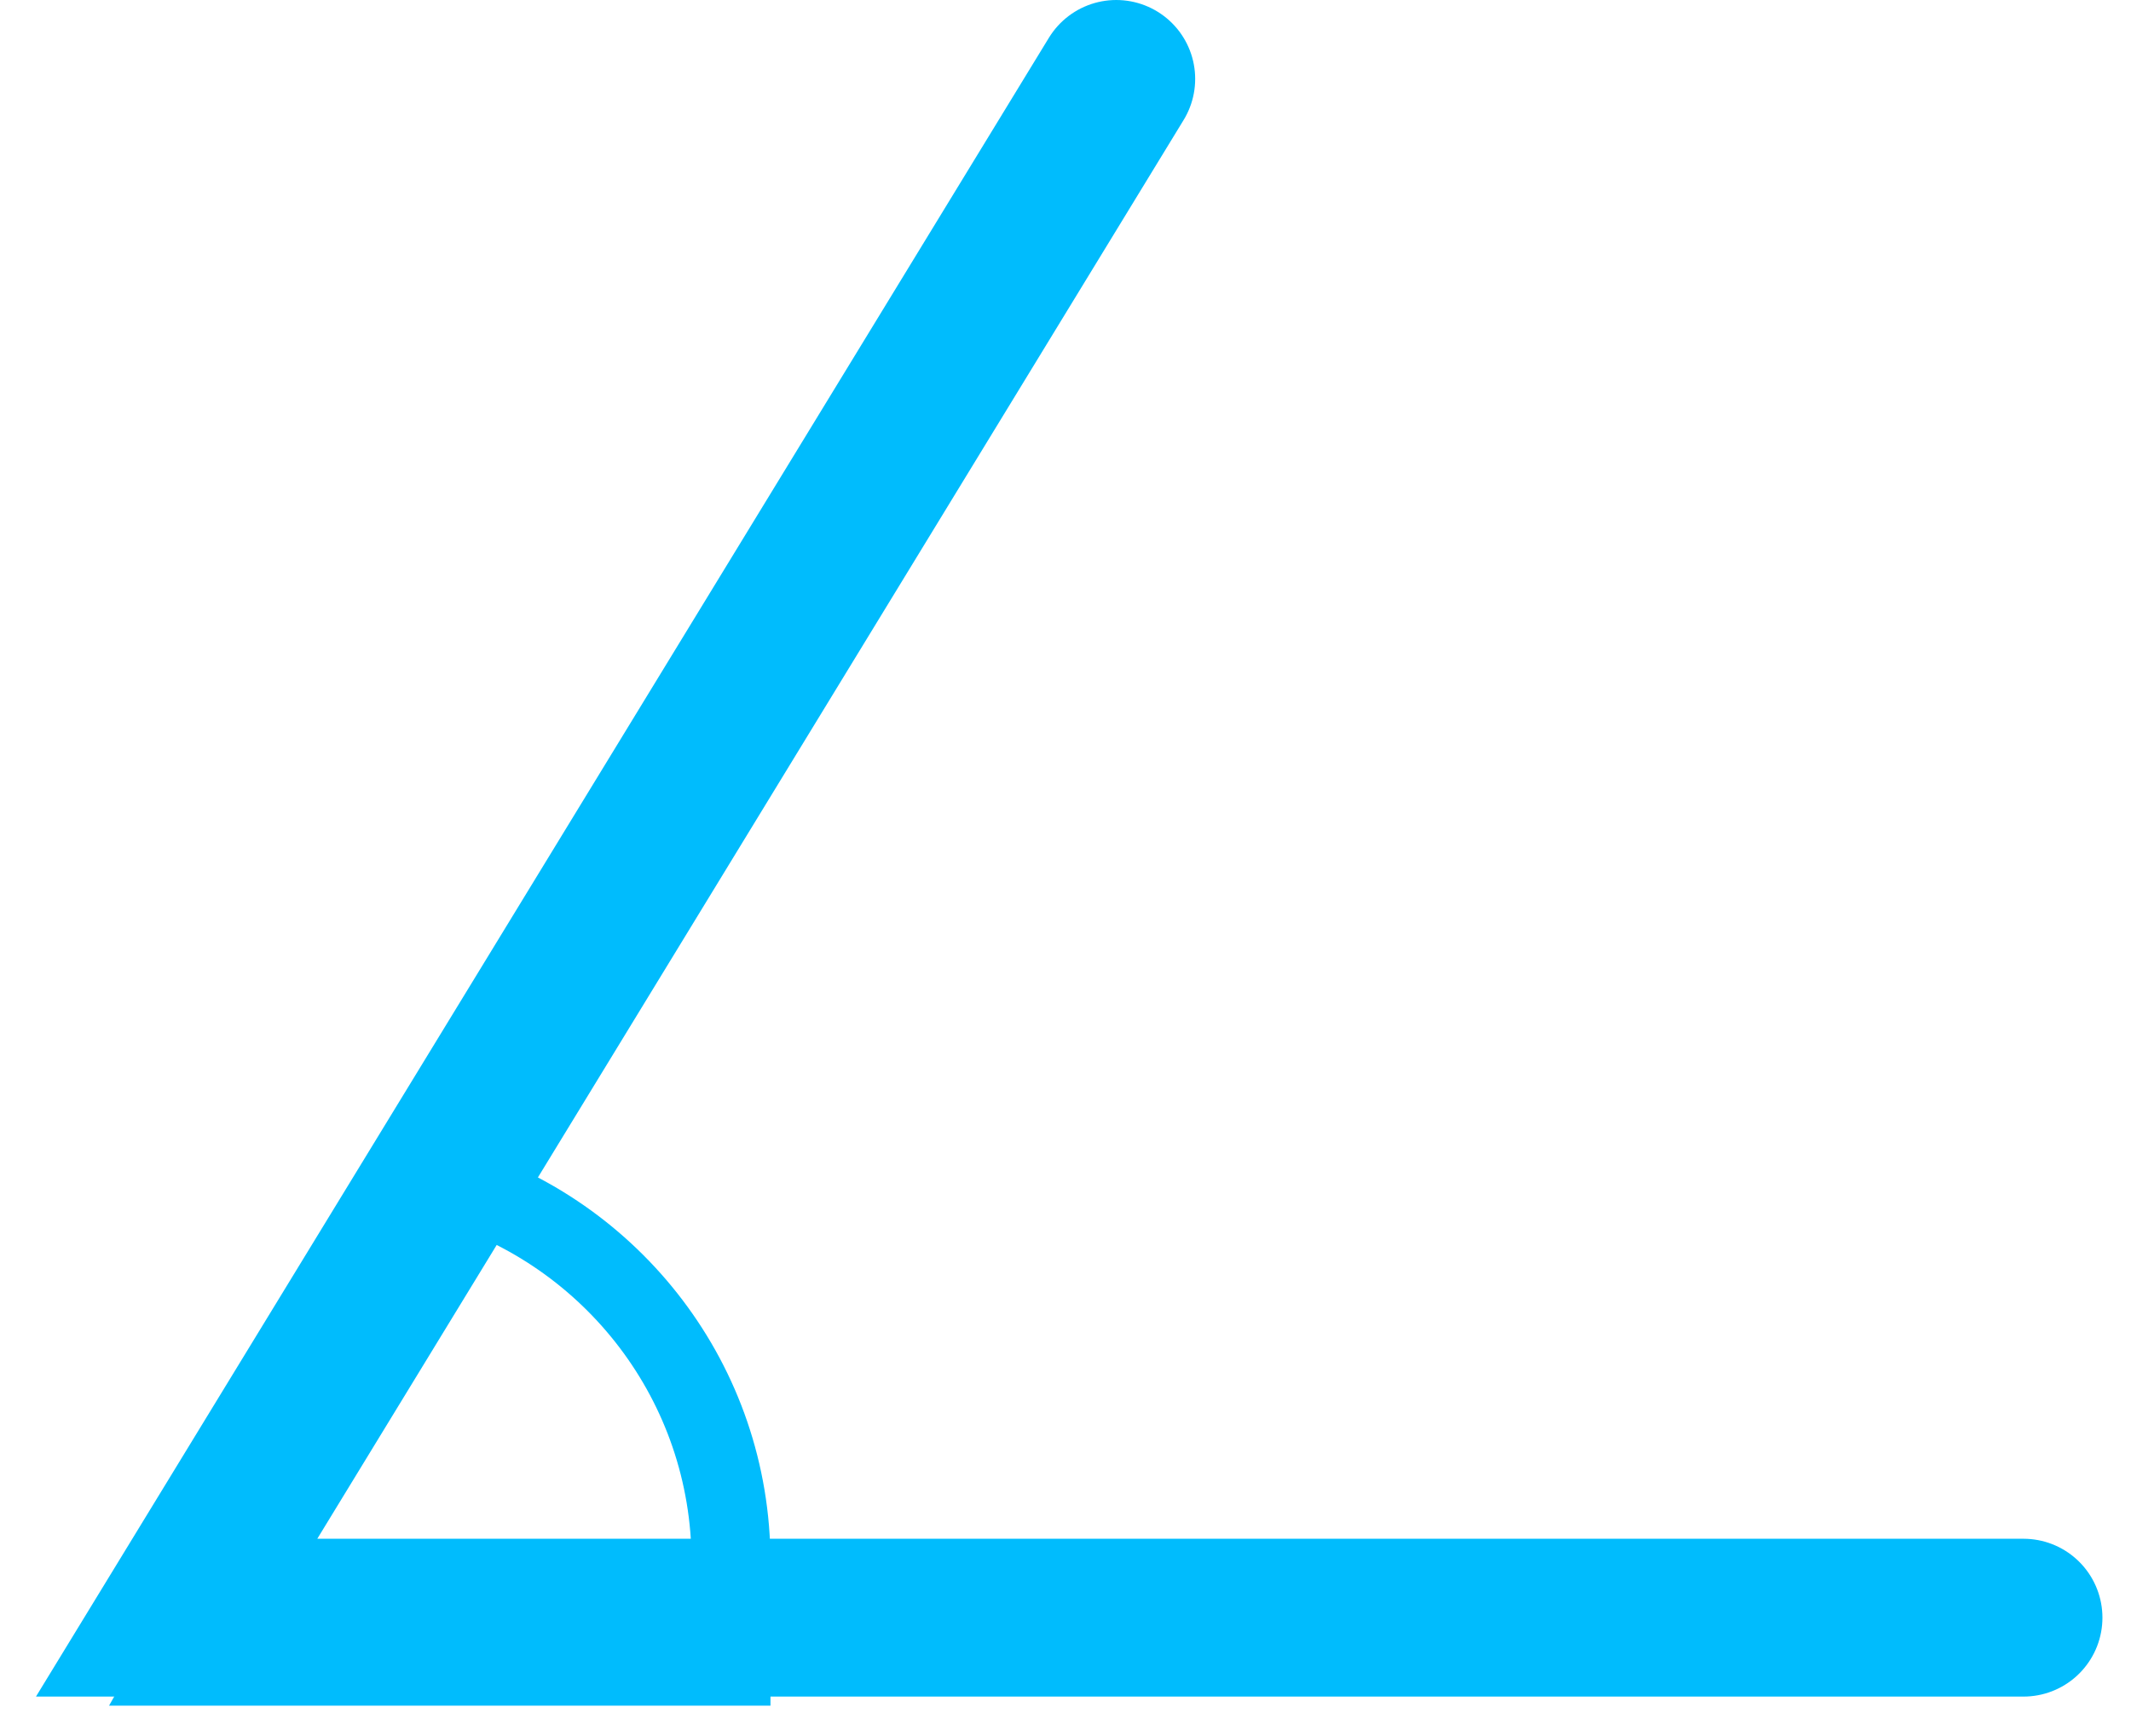 <svg width="27px" height="22px" viewBox="0 0 27 22" version="1.1" xmlns="http://www.w3.org/2000/svg" xmlns:xlink="http://www.w3.org/1999/xlink">
  <!-- Generator: Sketch 50.2 (55047) - http://www.bohemiancoding.com/sketch -->
  <title>Light Angle</title>
  <g id="Symbols" stroke="none" stroke-width="1" fill="none" fill-rule="evenodd">
    <g id="Product-Hover" transform="translate(-176, -336)" stroke="#00BCFD">
      <g id="Group-2" transform="translate(178, 337)">
        <polyline id="Path-2" stroke-width="2" stroke-linecap="round" points="12.143 0 0.238 19.5 23.638 19.5"></polyline>
        <path d="M3.688,14 C5.754,14.614 7.262,16.528 7.262,18.794 L7.262,20.115 L0.238,20.115 L3.688,14 Z" id="Combined-Shape"></path>
      </g>
    </g>
  </g>
</svg>
